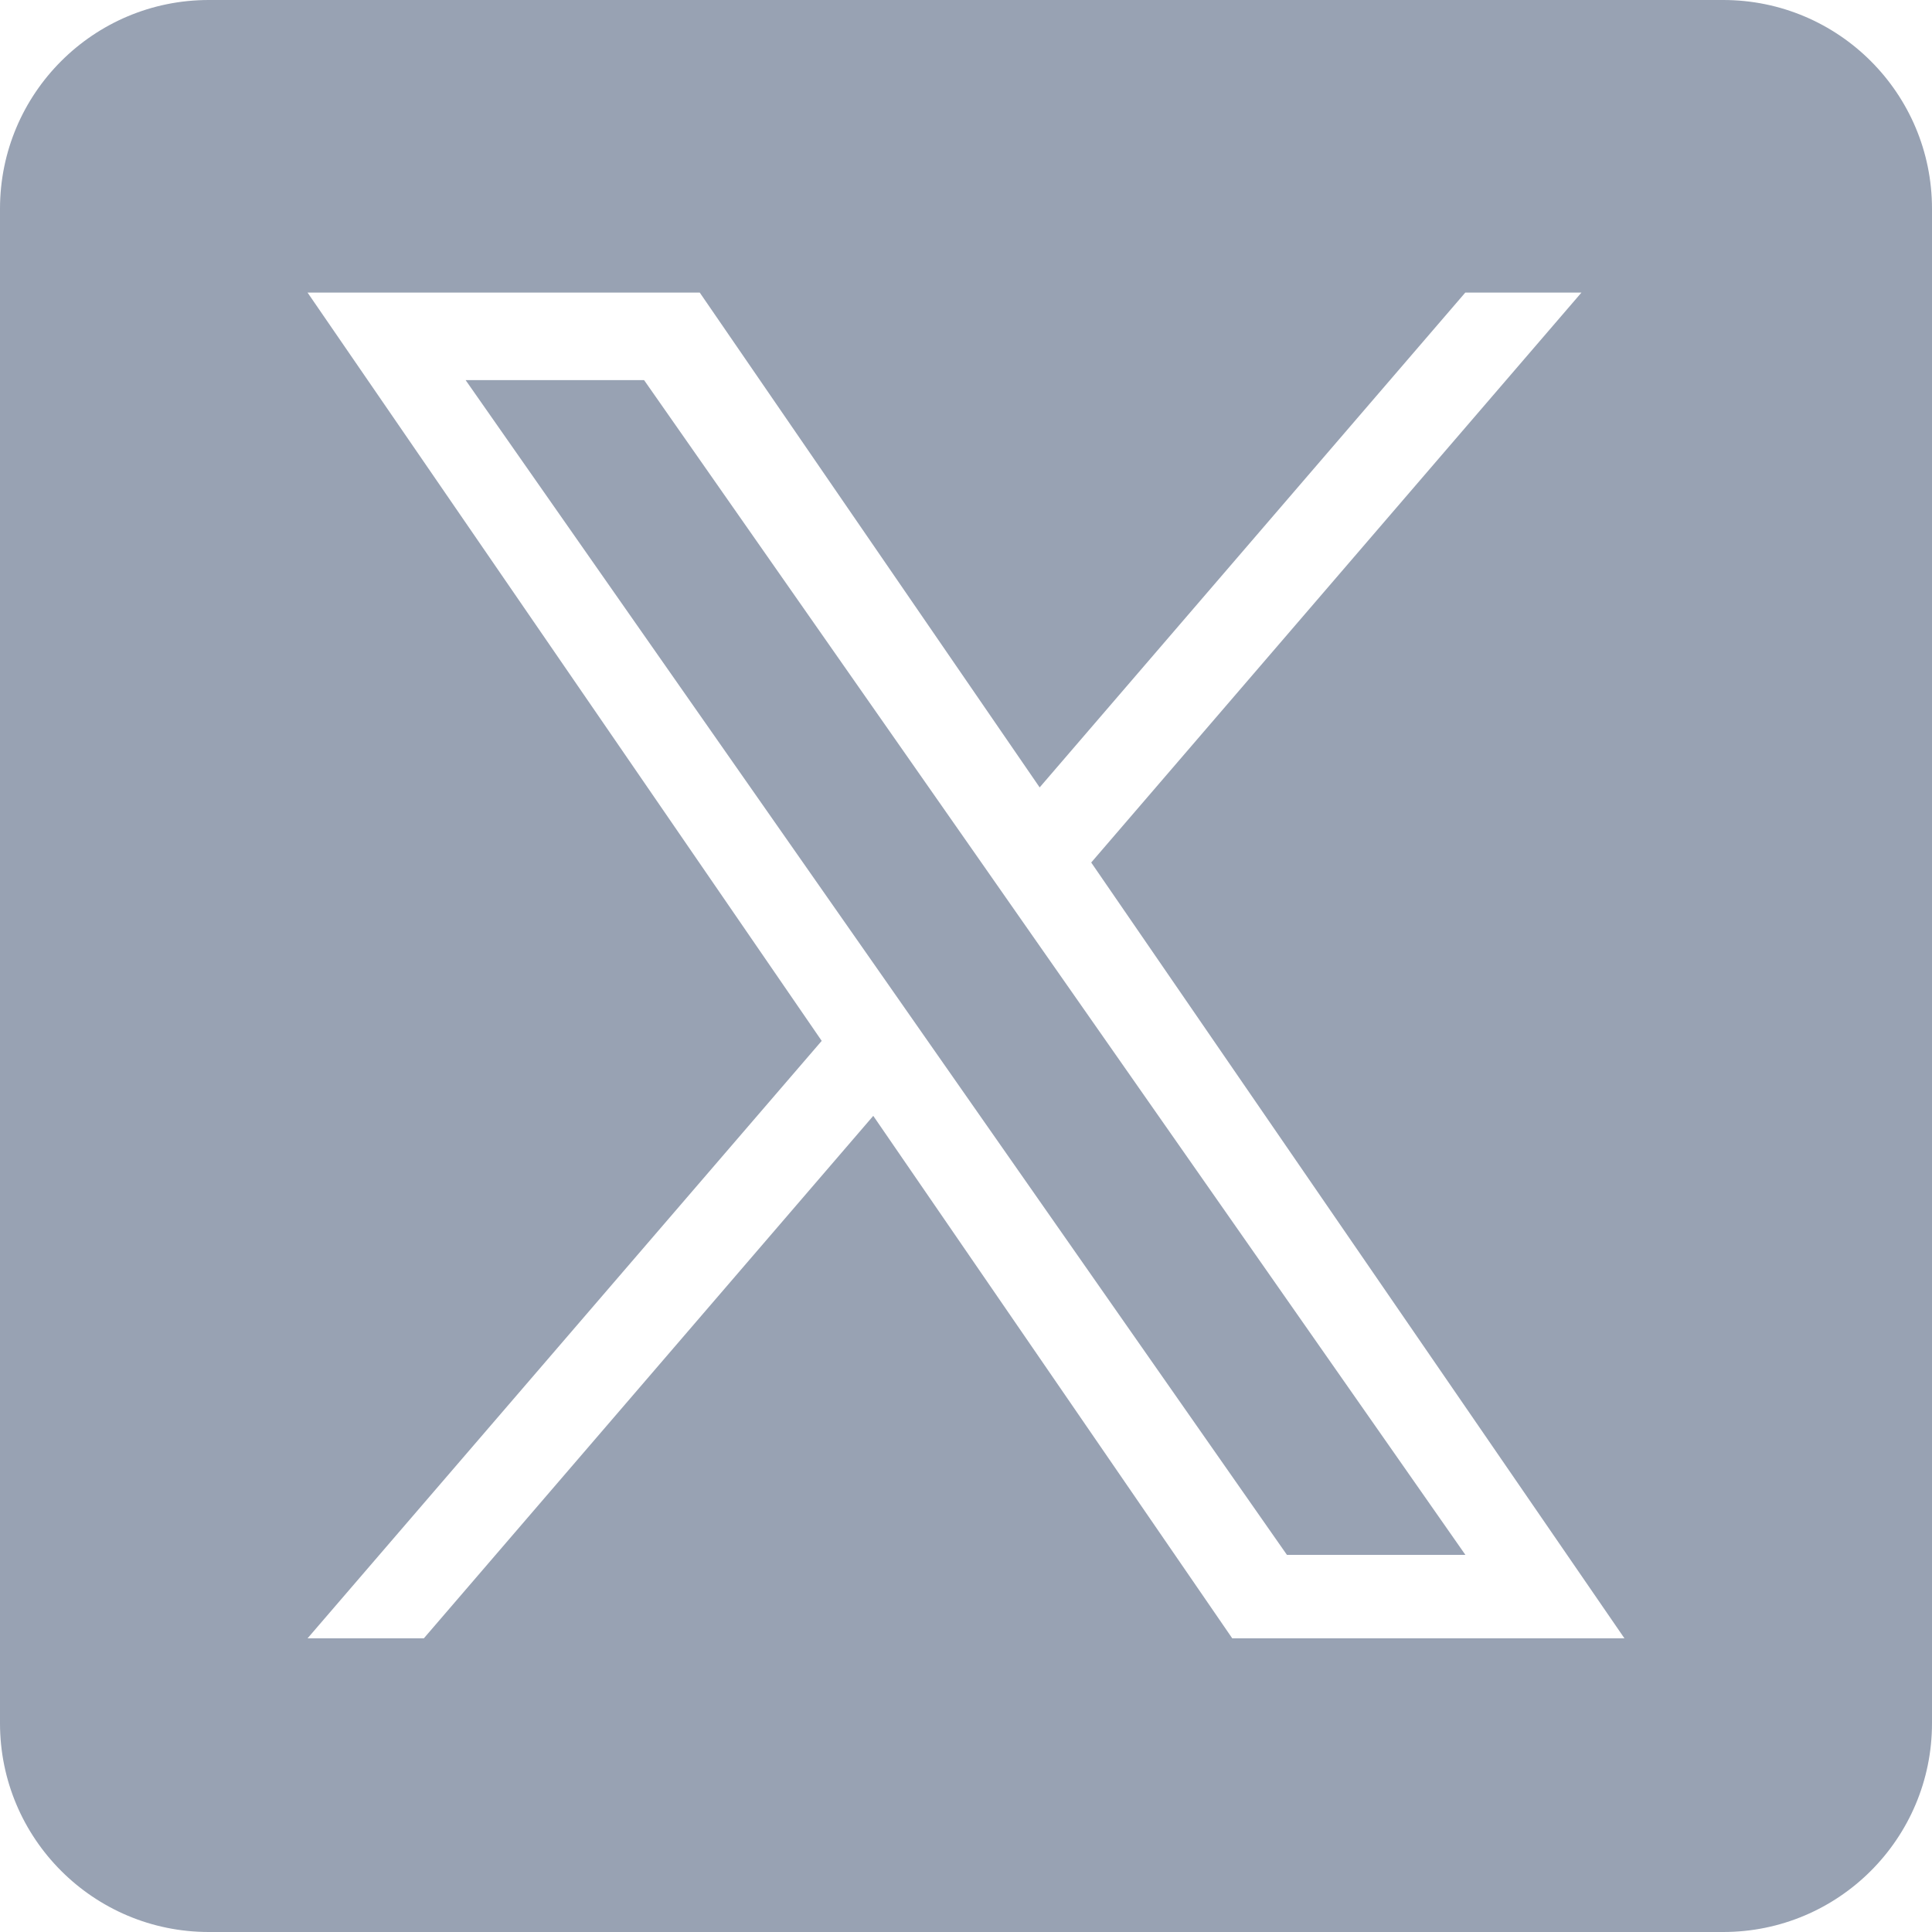 <svg width="16" height="16" viewBox="0 0 16 16" fill="none" xmlns="http://www.w3.org/2000/svg">
  <g clip-path="url(#clip0_3707_3204)">
  <path d="M8.535 7.727L12.136 12.877H10.658L7.72 8.674V8.674L7.289 8.057L3.856 3.148H5.334L8.104 7.11L8.535 7.727Z" fill="#98A2B3"/>
  <path d="M14.271 0H1.729C0.774 0 0 0.774 0 1.729V14.271C0 15.226 0.774 16 1.729 16H14.271C15.226 16 16 15.226 16 14.271V1.729C16 0.774 15.226 0 14.271 0ZM10.205 13.568L7.232 9.241L3.51 13.568H2.547L6.805 8.62L2.547 2.423H5.795L8.61 6.521L12.135 2.423H13.097L9.037 7.143H9.037L13.453 13.568H10.205Z" fill="#98A2B3"/>
  </g>
  <defs>
  <clipPath id="clip0_3707_3204">
  <rect width="16" height="16" fill="white"/>
  </clipPath>
  </defs>
</svg>